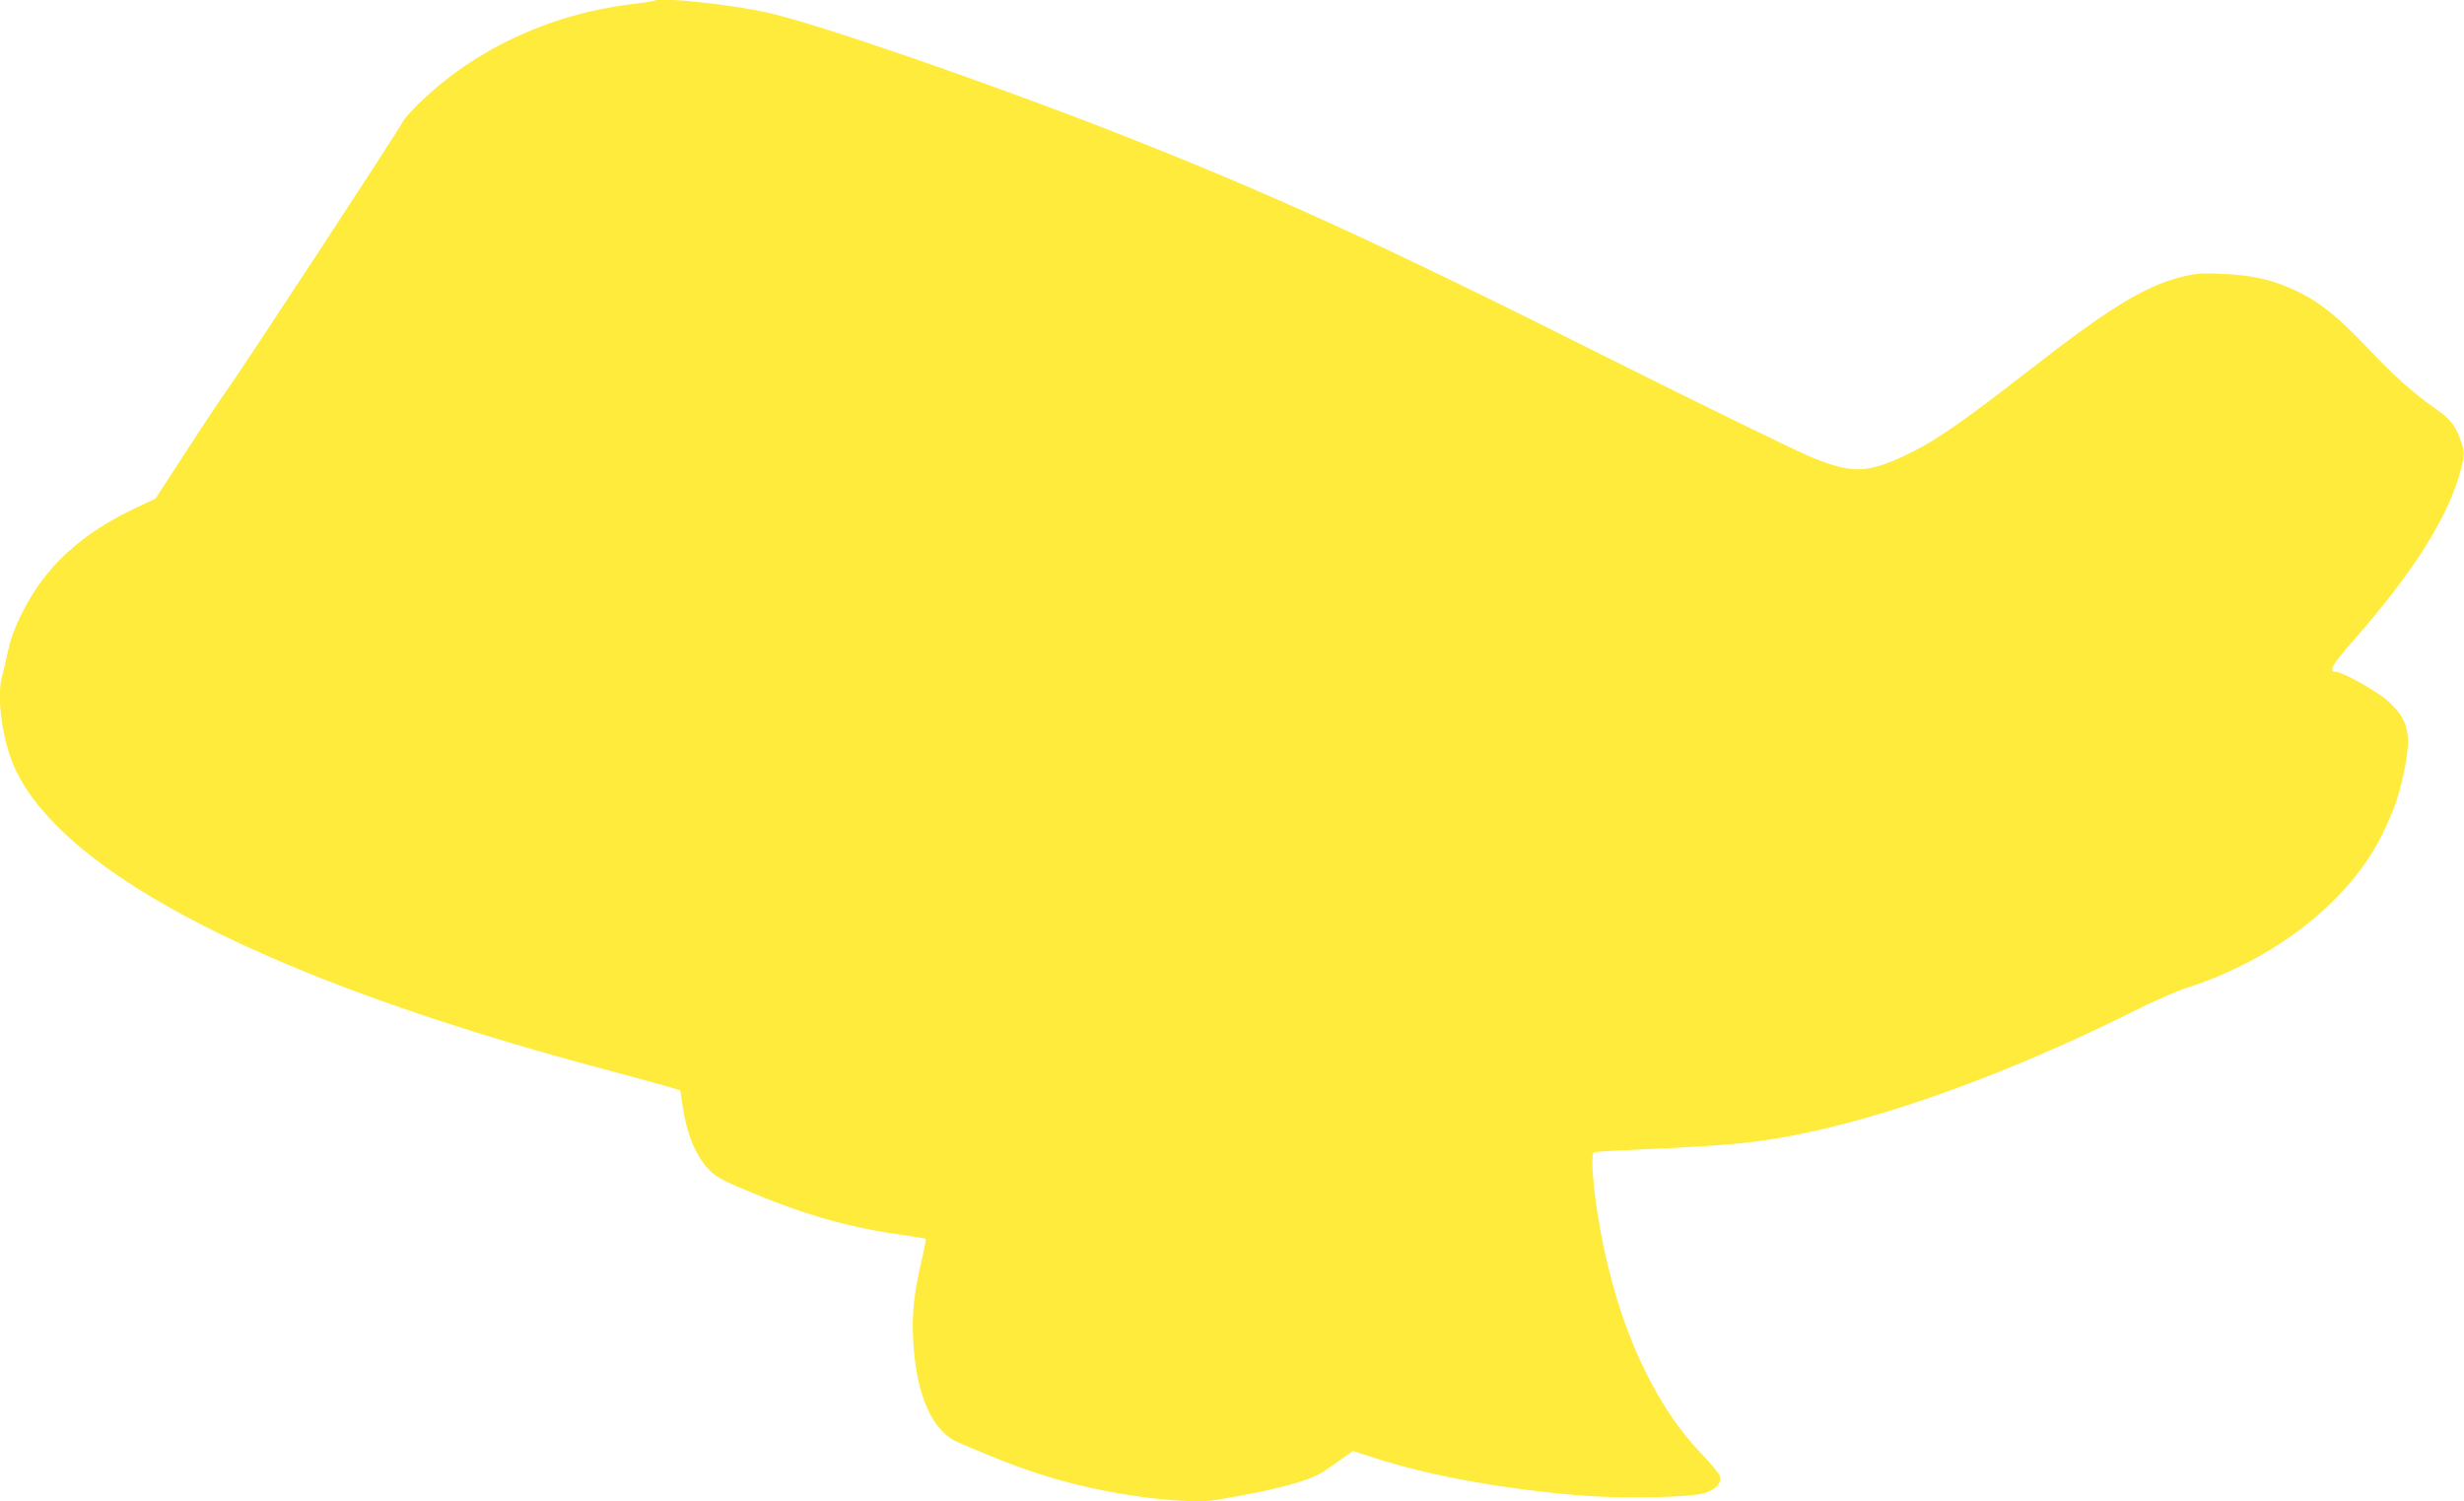 <?xml version="1.0" standalone="no"?>
<!DOCTYPE svg PUBLIC "-//W3C//DTD SVG 20010904//EN"
 "http://www.w3.org/TR/2001/REC-SVG-20010904/DTD/svg10.dtd">
<svg version="1.0" xmlns="http://www.w3.org/2000/svg"
 width="1280pt" height="780pt" viewBox="0 0 1280 780"
 preserveAspectRatio="xMidYMid meet">
<g transform="translate(0,780) scale(0.1,-0.1)"
fill="#ffeb3b" stroke="none">
<path d="M3399 7796 c-2 -2 -63 -11 -135 -20 -415 -53 -800 -234 -1085 -511
-45 -43 -85 -89 -90 -103 -10 -27 -850 -1308 -909 -1387 -20 -27 -113 -166
-205 -308 l-167 -257 -112 -53 c-280 -134 -464 -305 -581 -541 -38 -75 -61
-139 -75 -205 -12 -53 -25 -112 -31 -132 -28 -108 6 -337 70 -474 259 -552
1329 -1098 3046 -1556 165 -44 325 -88 355 -97 l54 -17 12 -80 c20 -142 66
-255 135 -330 33 -35 65 -54 184 -104 297 -126 526 -193 792 -232 81 -12 150
-23 152 -25 2 -2 -8 -55 -22 -116 -39 -166 -51 -276 -43 -413 15 -281 98 -470
233 -528 257 -111 398 -162 568 -207 275 -74 630 -116 774 -92 307 51 483 98
559 149 20 14 62 43 94 65 l56 40 109 -35 c294 -96 701 -168 1103 -198 217
-15 546 -8 616 15 59 18 89 53 78 89 -4 12 -48 66 -99 119 -265 276 -460 732
-539 1263 -25 166 -31 294 -15 299 8 3 129 10 269 16 444 19 602 35 860 91
471 102 1085 331 1668 623 106 53 230 108 275 122 464 147 858 457 1026 807
60 125 84 195 111 325 38 189 21 264 -84 359 -54 50 -238 153 -272 153 -40 0
-20 36 91 162 309 352 489 636 554 872 26 93 26 108 2 173 -27 74 -53 107
-129 160 -117 82 -213 168 -347 309 -156 165 -250 242 -370 300 -123 59 -231
85 -390 91 -112 5 -143 2 -214 -16 -187 -47 -371 -159 -766 -466 -384 -299
-515 -389 -677 -465 -189 -88 -267 -90 -469 -9 -74 29 -548 261 -1054 514
-1224 614 -1775 865 -2600 1188 -665 259 -1521 554 -1776 611 -198 44 -567 83
-590 62z"/>
</g>
</svg>
